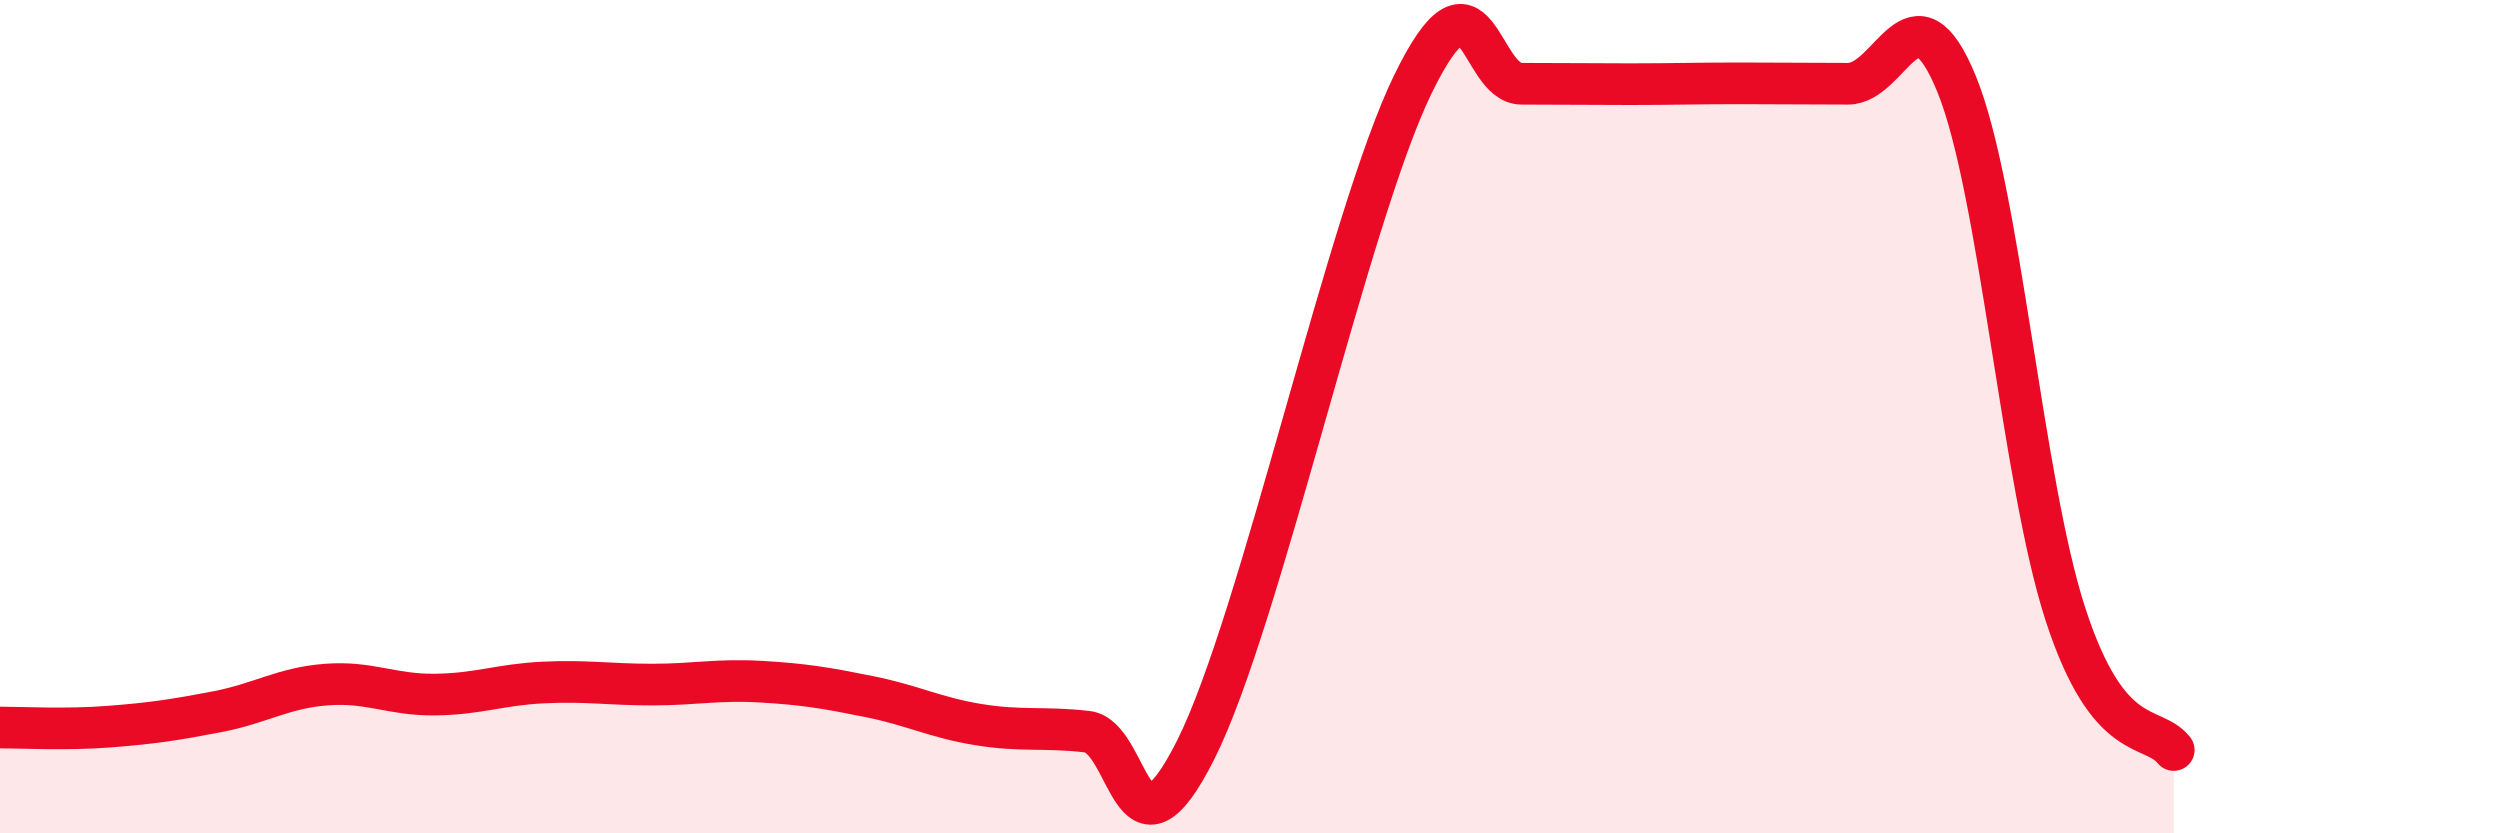 
    <svg width="60" height="20" viewBox="0 0 60 20" xmlns="http://www.w3.org/2000/svg">
      <path
        d="M 0,17.46 C 0.52,17.46 1.57,17.52 2.61,17.44 C 3.65,17.36 4.18,17.28 5.22,17.08 C 6.26,16.88 6.79,16.51 7.83,16.43 C 8.87,16.35 9.39,16.68 10.43,16.67 C 11.47,16.66 12,16.43 13.04,16.38 C 14.08,16.33 14.61,16.43 15.65,16.43 C 16.69,16.43 17.22,16.3 18.26,16.36 C 19.3,16.42 19.83,16.51 20.87,16.72 C 21.91,16.93 22.44,17.22 23.48,17.39 C 24.52,17.56 25.05,17.44 26.09,17.56 C 27.13,17.68 27.14,21.1 28.7,17.99 C 30.26,14.88 32.35,5.22 33.91,2.02 C 35.47,-1.18 35.48,2.01 36.52,2.01 C 37.56,2.01 38.09,2.02 39.13,2.02 C 40.17,2.02 40.7,2 41.74,2 C 42.78,2 43.31,2.01 44.35,2.01 C 45.39,2.01 45.92,-0.53 46.96,2.02 C 48,4.57 48.53,11.54 49.57,14.74 C 50.61,17.94 51.65,17.35 52.17,18L52.17 20L0 20Z"
        fill="#EB0A25"
        opacity="0.1"
        stroke-linecap="round"
        stroke-linejoin="round"
      />
      <path
        d="M 0,17.46 C 0.52,17.46 1.57,17.52 2.61,17.44 C 3.65,17.36 4.18,17.28 5.22,17.08 C 6.26,16.88 6.79,16.51 7.83,16.43 C 8.87,16.35 9.39,16.68 10.43,16.67 C 11.47,16.66 12,16.43 13.04,16.38 C 14.08,16.33 14.61,16.43 15.65,16.43 C 16.69,16.43 17.22,16.3 18.26,16.36 C 19.3,16.42 19.83,16.51 20.87,16.72 C 21.91,16.93 22.44,17.22 23.48,17.39 C 24.52,17.56 25.05,17.44 26.09,17.56 C 27.13,17.68 27.14,21.1 28.7,17.99 C 30.26,14.88 32.35,5.22 33.91,2.02 C 35.47,-1.18 35.48,2.01 36.52,2.01 C 37.56,2.01 38.09,2.02 39.13,2.02 C 40.17,2.02 40.7,2 41.74,2 C 42.78,2 43.31,2.01 44.35,2.01 C 45.39,2.01 45.92,-0.53 46.96,2.02 C 48,4.57 48.53,11.54 49.57,14.74 C 50.61,17.94 51.65,17.35 52.17,18"
        stroke="#EB0A25"
        stroke-width="1"
        fill="none"
        stroke-linecap="round"
        stroke-linejoin="round"
      />
    </svg>
  